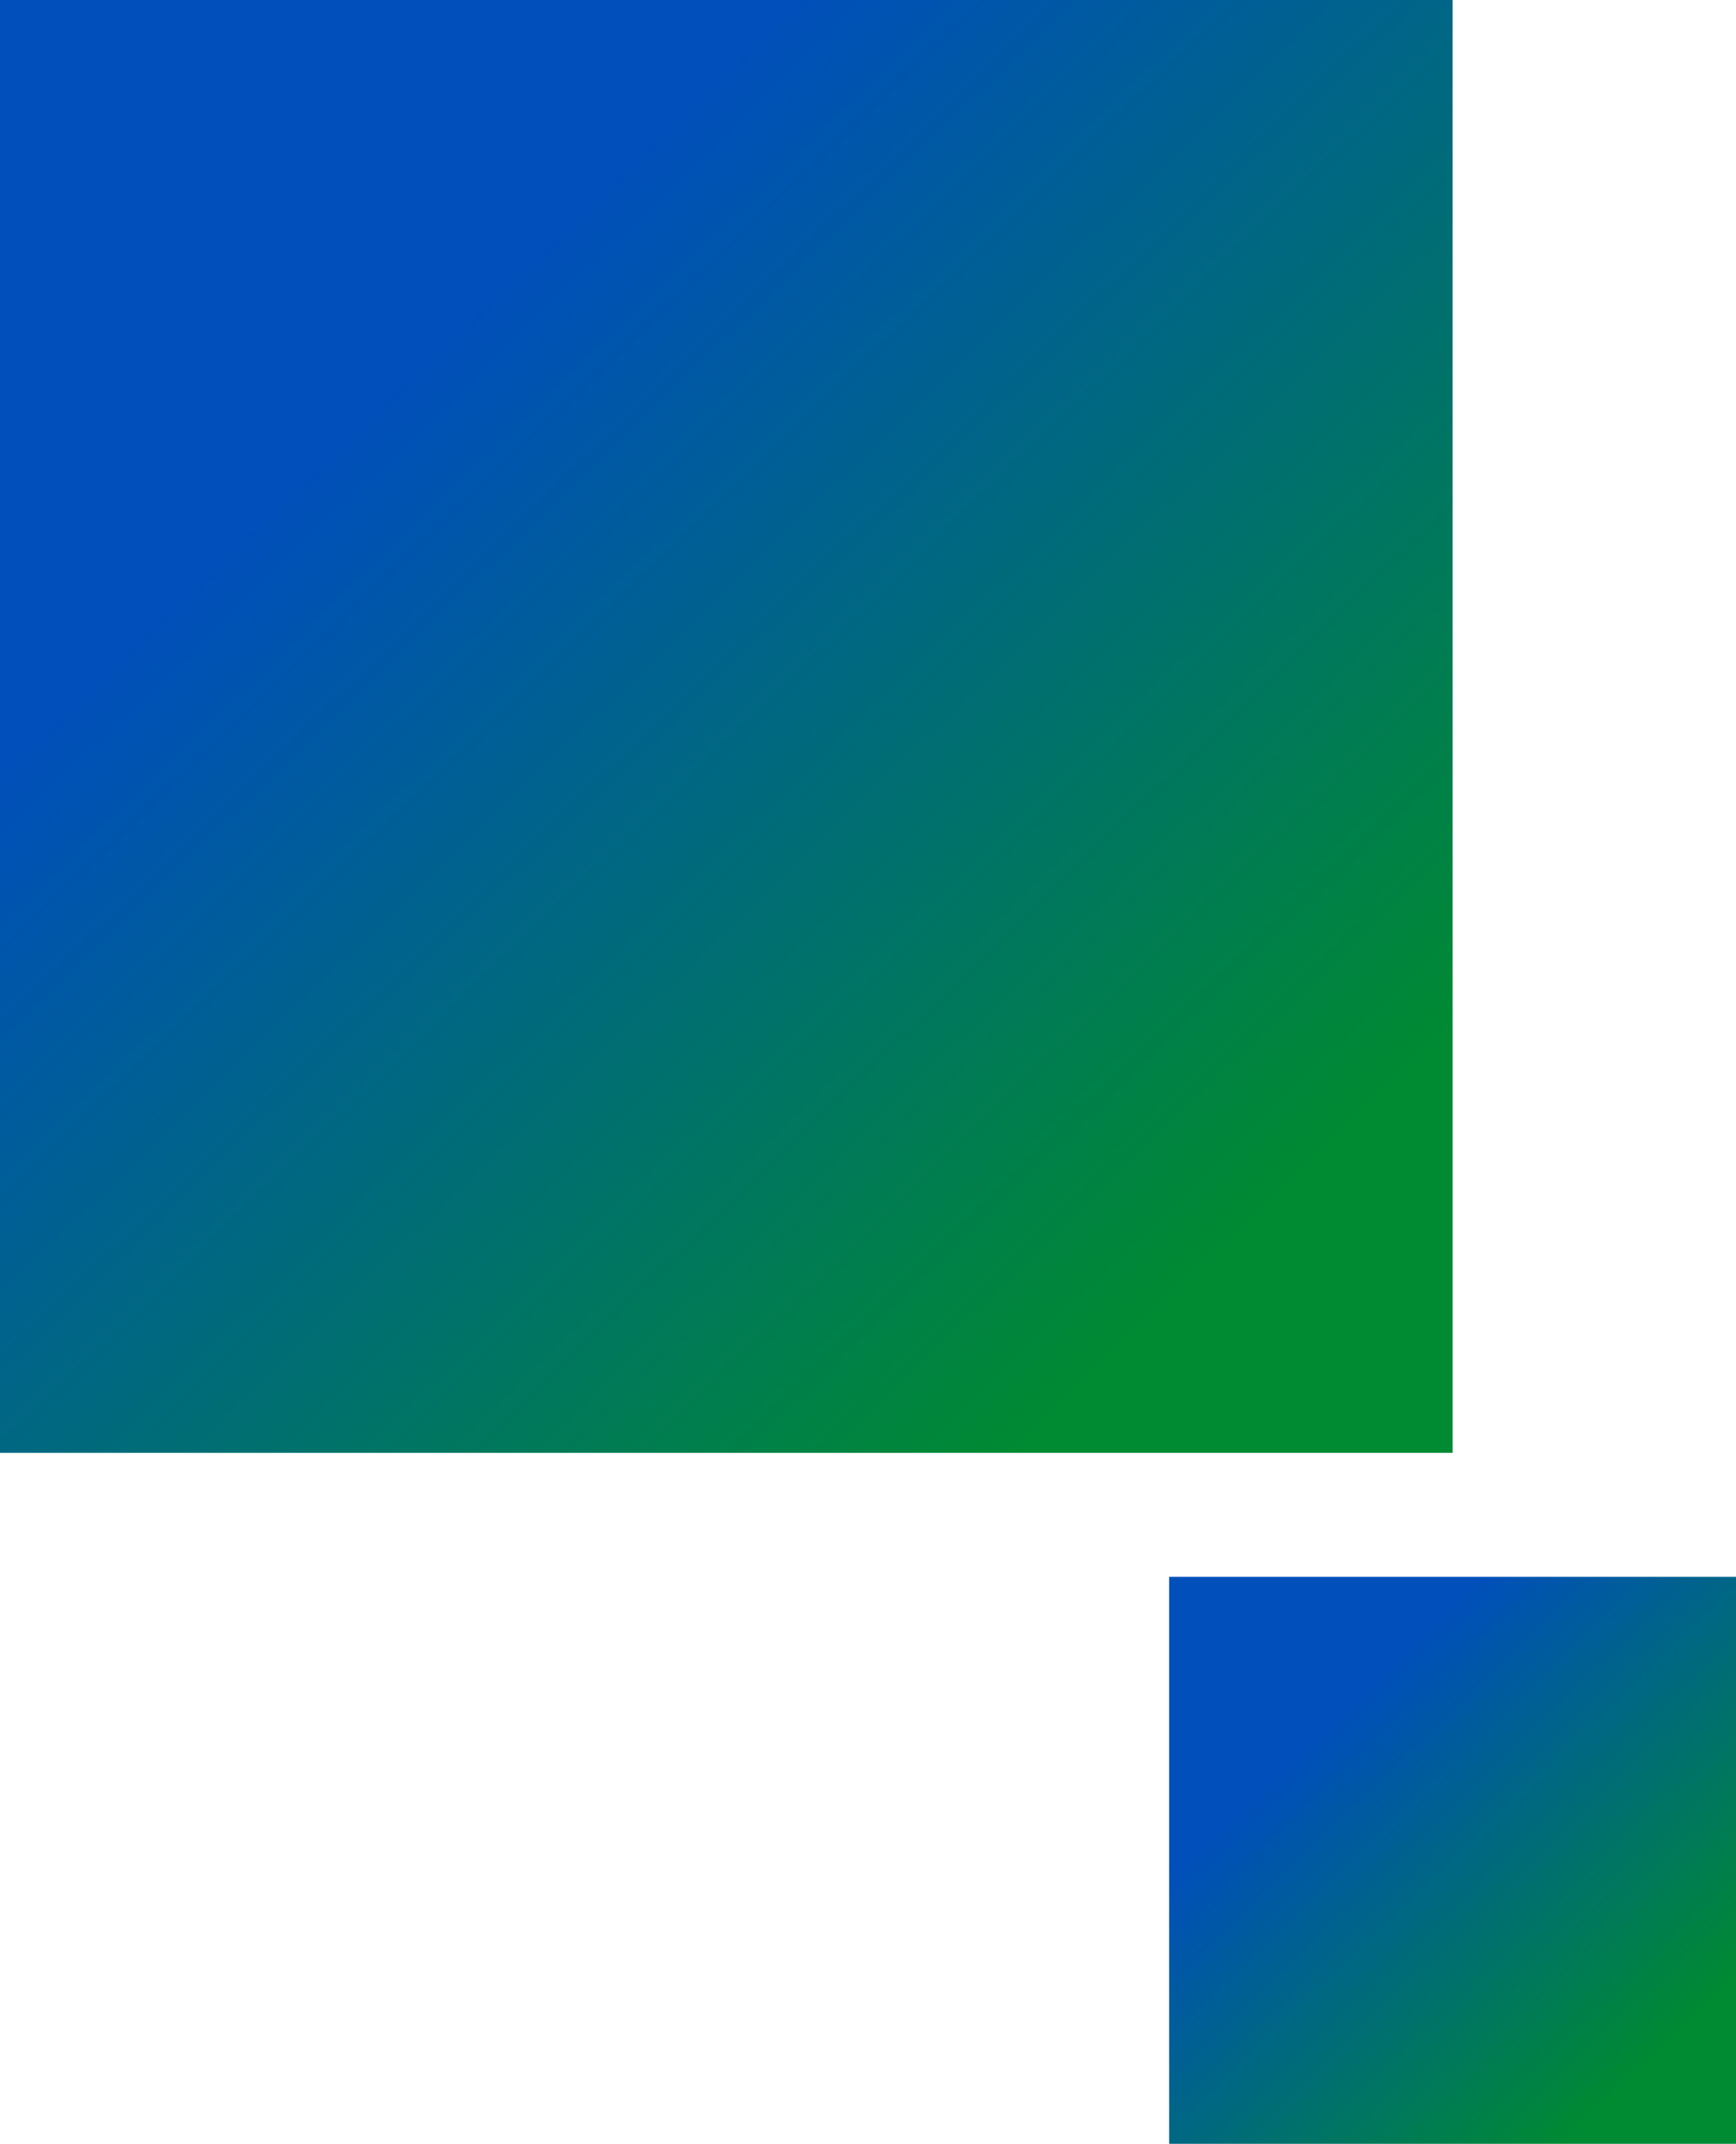 <svg xmlns="http://www.w3.org/2000/svg" width="98" height="121"><defs><linearGradient id="a" x1=".872" y1=".828" x2=".304" y2=".241" gradientUnits="objectBoundingBox"><stop offset="0" stop-color="#008a32"/><stop offset="1" stop-color="#004fba"/></linearGradient></defs><g data-name="グループ 4556" transform="translate(-1134 -1010)" fill="url(#a)"><path data-name="長方形 5174" d="M1134 1010h82v82h-82z"/><path data-name="長方形 5175" d="M1200 1099h32v32h-32z"/></g></svg>